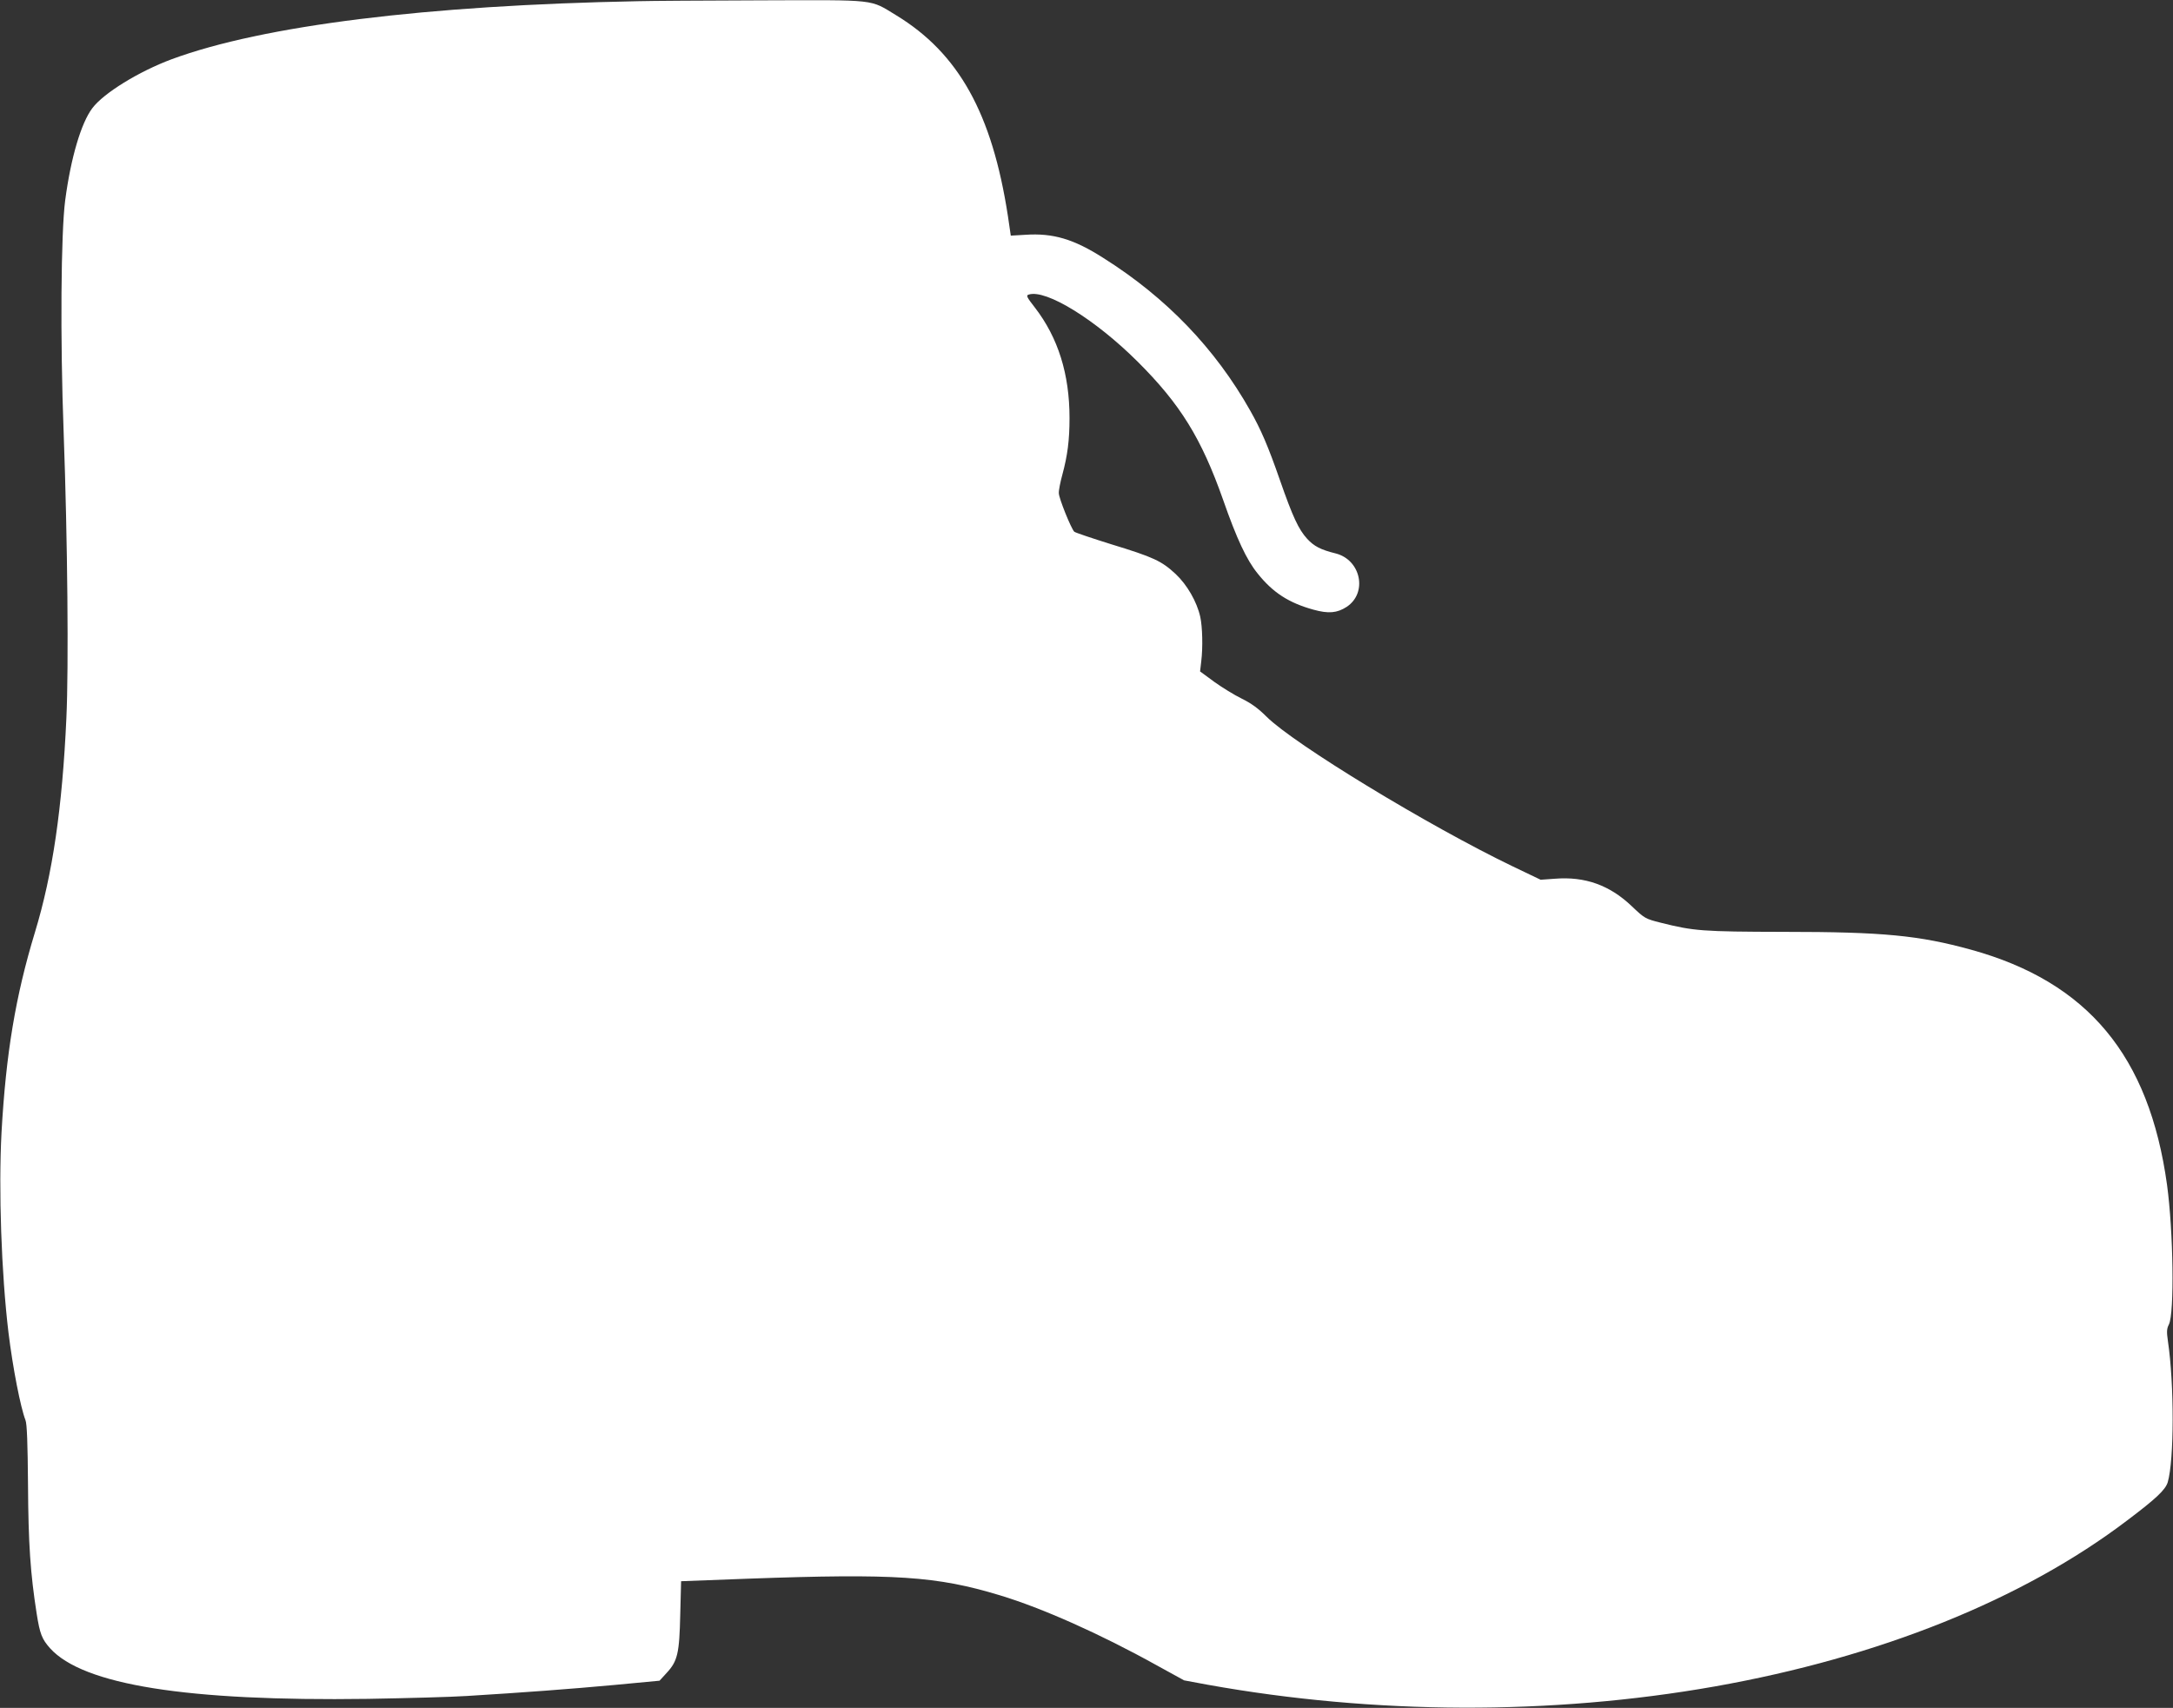 <?xml version="1.0" standalone="no"?>
<!DOCTYPE svg PUBLIC "-//W3C//DTD SVG 20010904//EN"
 "http://www.w3.org/TR/2001/REC-SVG-20010904/DTD/svg10.dtd">
<svg version="1.0" xmlns="http://www.w3.org/2000/svg"
 width="1280pt" height="1006pt" viewBox="0 0 1280 1006"
 preserveAspectRatio="xMidYMid meet">
<rect x="0" y="0" width="1280" height="1006" fill="#333333" stroke="none"/>
<g transform="translate(0,1006) scale(0.1,-0.1)"
fill="#ffffff" stroke="none">
<path d="M3760 10053 c-1249 -24 -2210 -143 -2749 -342 -193 -72 -400 -199
-467 -288 -66 -87 -127 -293 -160 -543 -25 -192 -30 -811 -9 -1370 23 -631 30
-1380 16 -1680 -24 -528 -81 -919 -185 -1261 -115 -378 -171 -716 -197 -1179
-18 -336 -1 -831 41 -1180 26 -211 71 -440 100 -515 9 -21 13 -137 15 -380 2
-350 14 -523 51 -760 19 -120 31 -150 79 -204 195 -216 808 -313 1870 -298
231 4 494 11 585 17 328 20 610 41 870 65 l265 25 42 46 c64 69 75 114 80 345
l5 195 397 15 c864 31 1108 15 1481 -98 248 -75 588 -226 923 -412 l162 -89
140 -26 c980 -176 2023 -180 2985 -10 970 172 1815 511 2430 978 171 129 225
180 239 225 38 130 39 575 1 832 -8 55 -7 72 6 98 33 66 26 548 -11 821 -105
761 -467 1196 -1155 1386 -305 84 -518 105 -1100 105 -484 1 -533 5 -728 54
-91 23 -94 25 -170 97 -130 124 -275 176 -452 162 l-85 -6 -165 79 c-493 237
-1289 721 -1450 882 -48 48 -89 78 -146 106 -43 21 -116 66 -162 99 l-83 61 7
60 c10 81 7 203 -6 262 -20 89 -77 188 -145 252 -83 77 -130 99 -379 175 -115
36 -213 69 -218 74 -19 19 -91 198 -91 227 -1 17 9 66 21 110 30 111 42 201
42 333 0 258 -67 472 -203 649 -50 64 -54 73 -37 78 102 32 392 -147 641 -395
252 -251 376 -452 504 -815 80 -229 138 -353 203 -433 90 -113 184 -173 328
-213 90 -25 140 -20 196 16 125 82 85 277 -64 315 -89 22 -127 42 -168 86 -51
56 -85 129 -161 347 -69 198 -111 296 -175 409 -206 365 -494 665 -864 898
-175 112 -297 148 -460 137 l-86 -5 -17 116 c-93 604 -290 958 -658 1182 -158
96 -106 90 -792 88 -331 -1 -658 -3 -727 -5z"/>
</g>
</svg>
